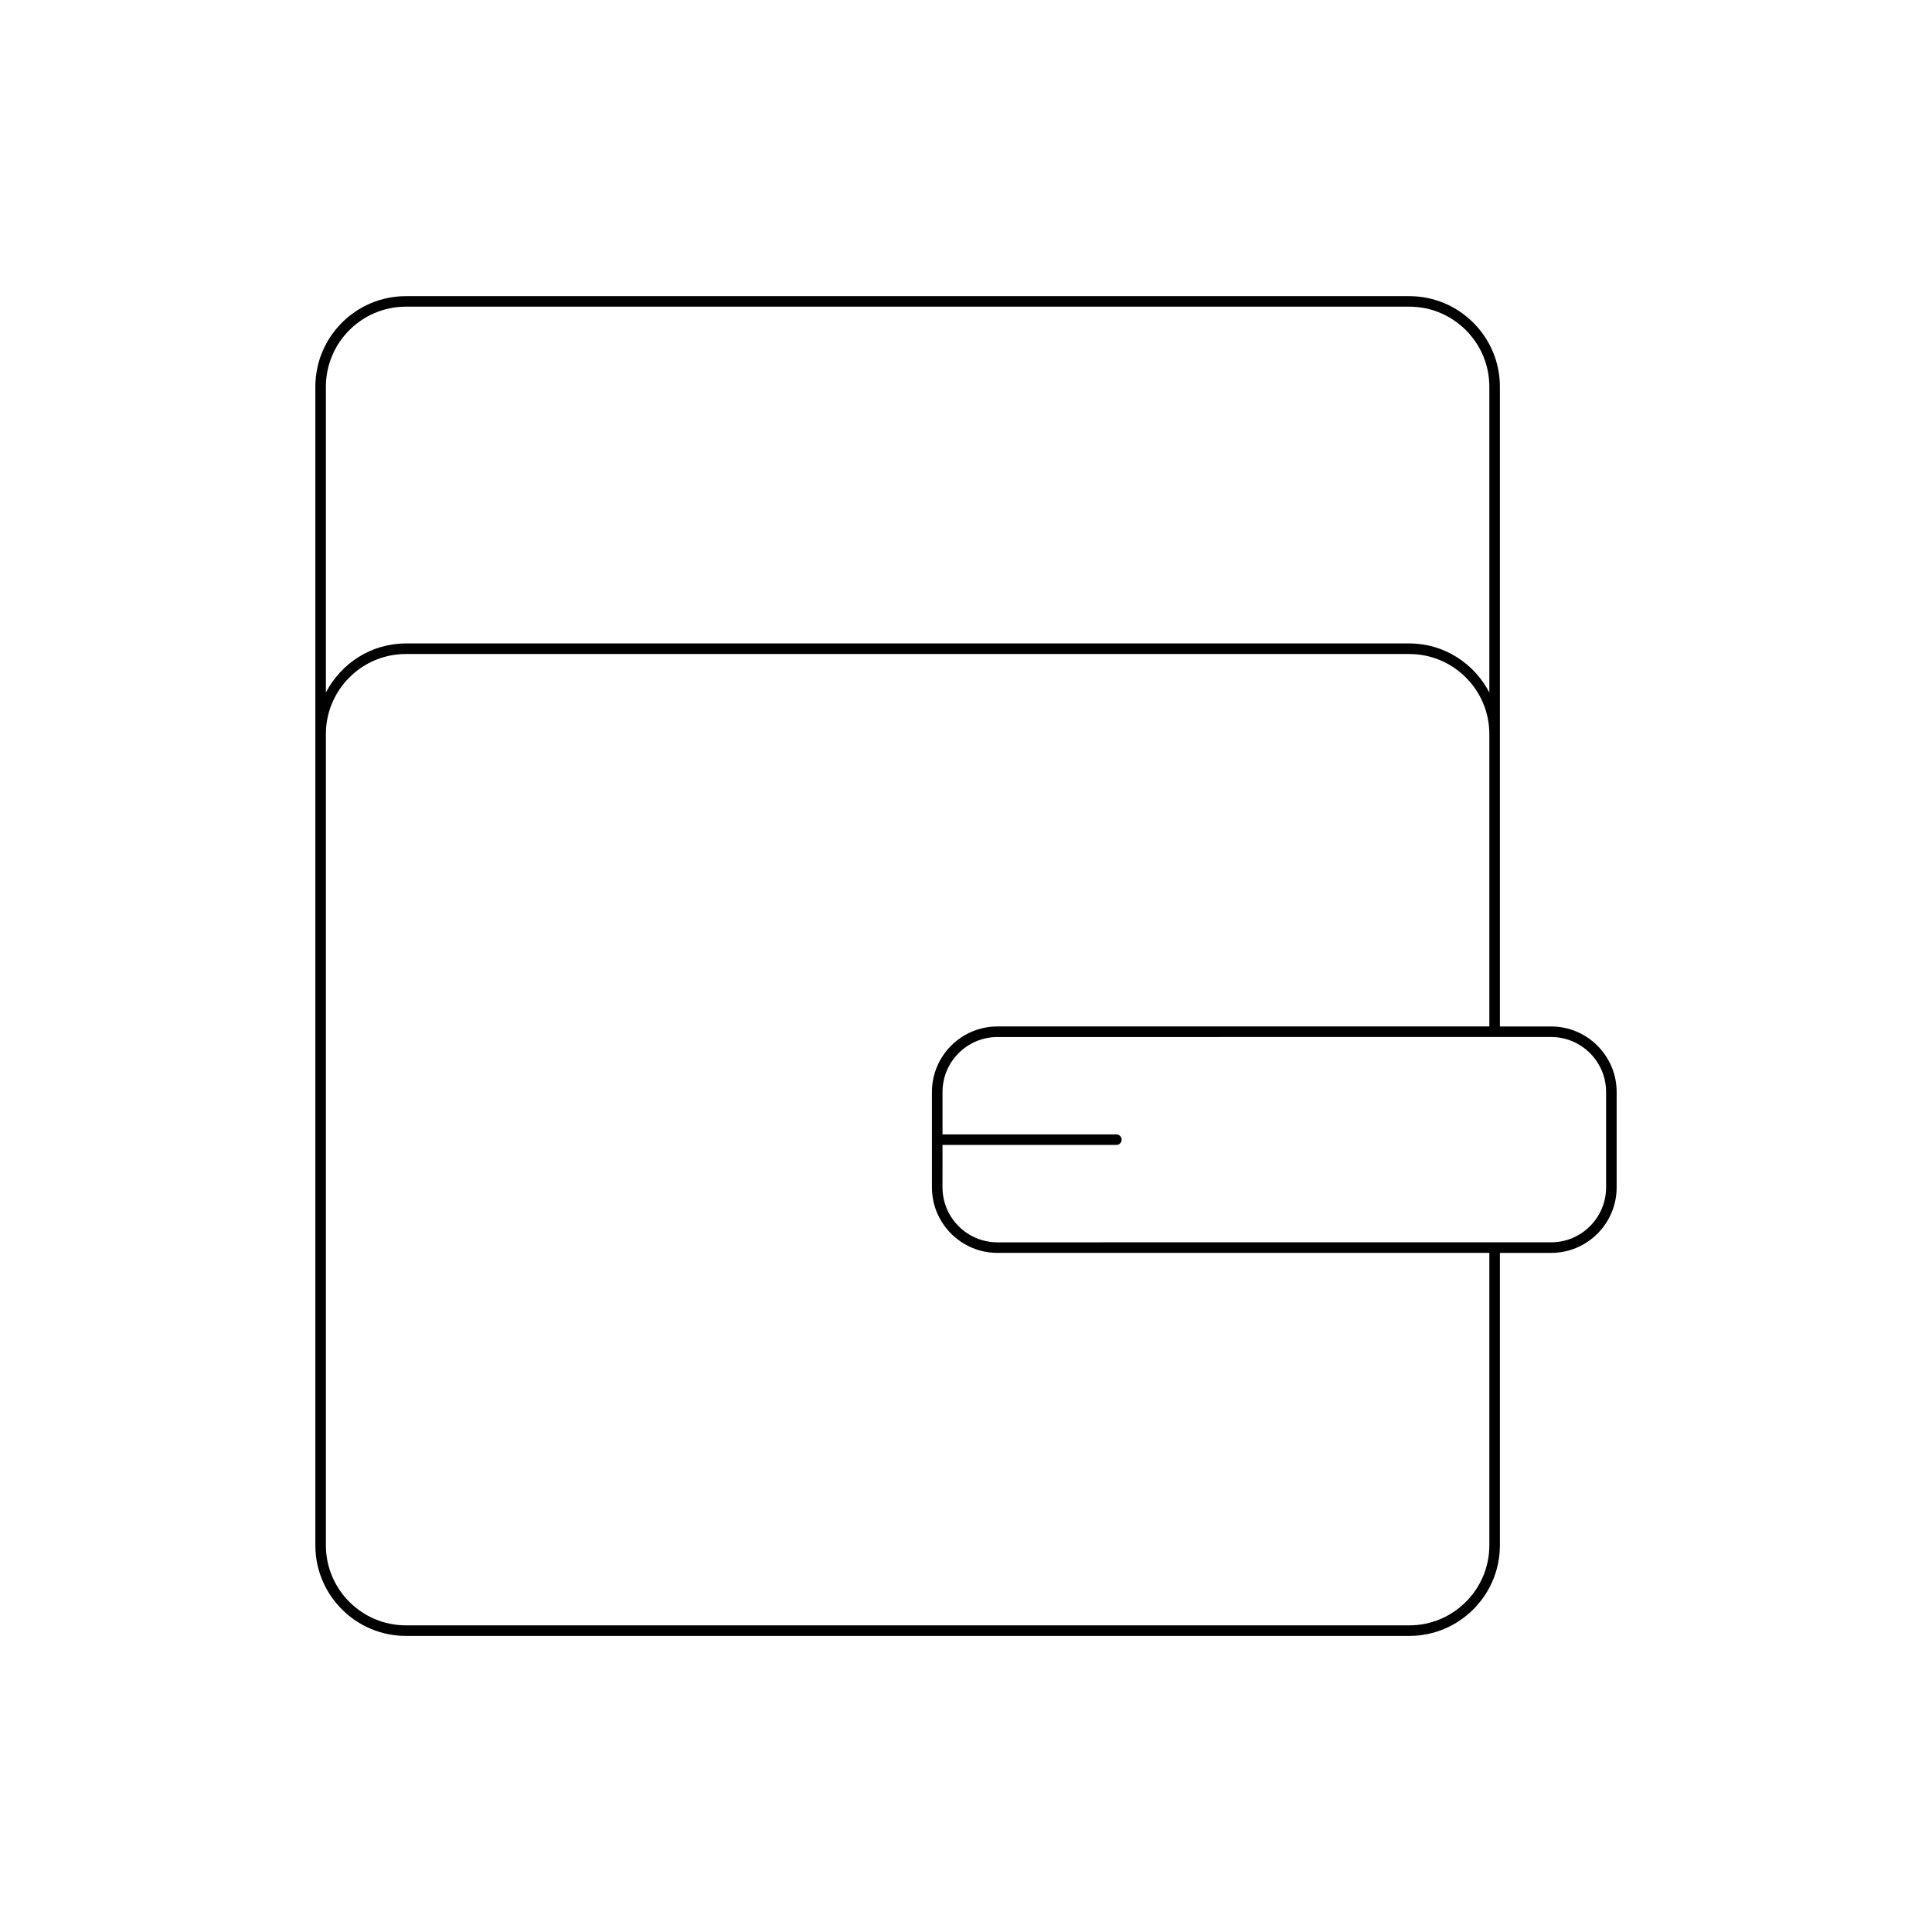 <?xml version="1.0" encoding="UTF-8"?>
<!-- Uploaded to: SVG Repo, www.svgrepo.com, Generator: SVG Repo Mixer Tools -->
<svg fill="#000000" width="800px" height="800px" version="1.1" viewBox="144 144 512 512" xmlns="http://www.w3.org/2000/svg">
 <path d="m227.57 246.48v307.05c0 13.234 10.77 24.004 24.004 24.004h265.91c13.234 0 24.004-10.77 24.004-24.004v-77.5h13.586c9.57 0 17.355-7.789 17.355-17.355v-25.289c0-9.57-7.785-17.359-17.355-17.359h-13.586v-169.54c0-13.234-10.77-24.004-24.004-24.004h-265.91c-13.238 0-24.004 10.766-24.004 24.004zm311.12 307.05c0 11.691-9.512 21.207-21.207 21.207l-265.91-0.004c-11.691 0-21.207-9.512-21.207-21.207v-215c0-11.691 9.512-21.207 21.207-21.207h265.91c11.691 0 21.207 9.512 21.207 21.207v77.496h-130.36c-9.57 0-17.355 7.789-17.355 17.359v25.289c0 9.57 7.785 17.355 17.355 17.355h130.36zm16.383-134.71c8.023 0 14.559 6.531 14.559 14.559v25.289c0 8.027-6.531 14.559-14.559 14.559l-146.74 0.004c-8.023 0-14.559-6.531-14.559-14.559l0.004-11.246h46.074c0.77 0 1.398-0.625 1.398-1.398 0-0.773-0.629-1.398-1.398-1.398h-46.074v-11.246c0-8.027 6.531-14.559 14.559-14.559zm-303.5-193.55h265.91c11.691 0 21.207 9.512 21.207 21.207v81.039c-4.008-7.684-11.957-12.996-21.207-12.996h-265.91c-9.246 0-17.199 5.312-21.207 12.996v-81.039c0-11.695 9.512-21.207 21.207-21.207z"/>
</svg>
